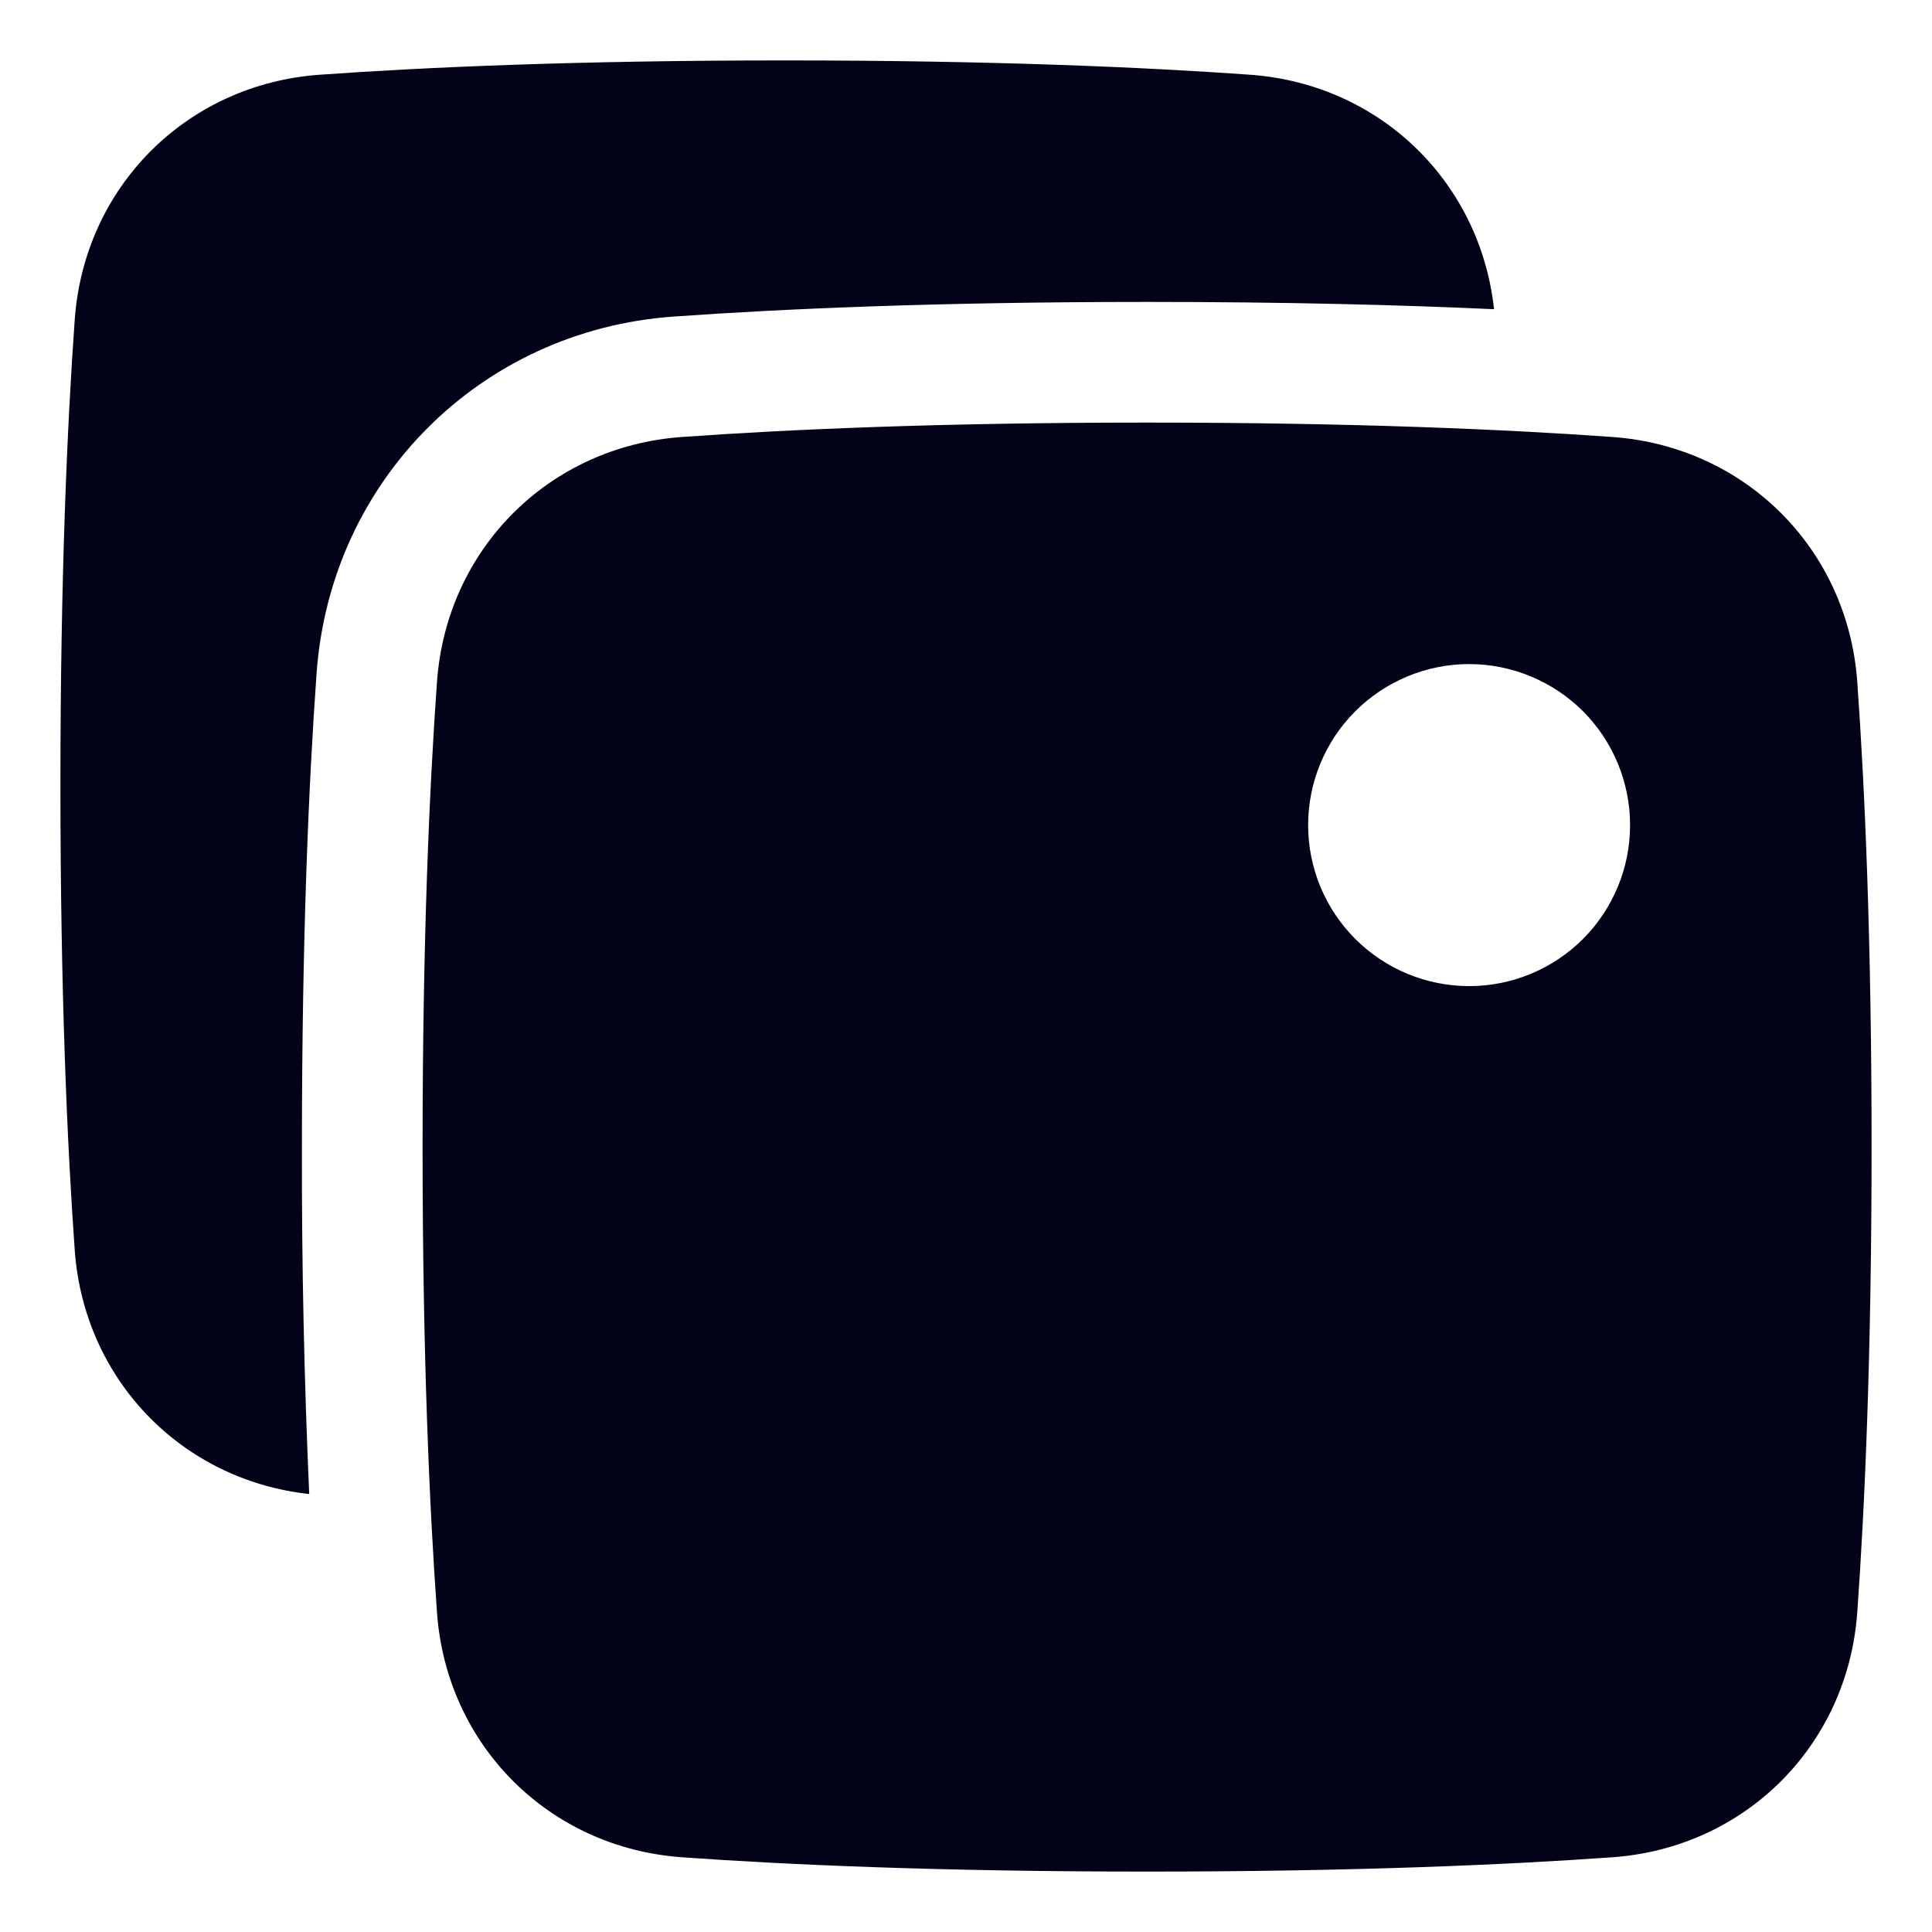 <svg xmlns="http://www.w3.org/2000/svg" width="22" height="22" viewBox="0 0 22 22" fill="none">
    <g clipPath="url(#clip0_198_5079)">
        <path fillRule="evenodd" clipRule="evenodd" d="M8.938 0.688C6.57 0.688 4.828 0.766 3.639 0.851C2.127 0.959 0.959 2.126 0.851 3.64C0.766 4.828 0.688 6.57 0.688 8.938C0.688 11.305 0.766 13.047 0.851 14.236C0.957 15.709 2.066 16.854 3.521 17.013C3.463 15.697 3.435 14.38 3.438 13.062C3.438 10.664 3.517 8.89 3.605 7.667C3.762 5.471 5.471 3.762 7.667 3.605C8.89 3.518 10.664 3.438 13.062 3.438C14.644 3.438 15.953 3.472 17.013 3.521C16.854 2.066 15.709 0.957 14.236 0.851C13.047 0.766 11.305 0.688 8.938 0.688ZM13.062 4.812C10.695 4.812 8.953 4.891 7.764 4.976C6.252 5.084 5.084 6.251 4.976 7.765C4.891 8.953 4.812 10.695 4.812 13.062C4.812 15.43 4.891 17.172 4.976 18.361C5.084 19.873 6.251 21.041 7.765 21.149C8.953 21.234 10.695 21.312 13.062 21.312C15.43 21.312 17.172 21.234 18.361 21.149C19.873 21.041 21.041 19.874 21.149 18.36C21.234 17.172 21.312 15.43 21.312 13.062C21.312 10.695 21.234 8.953 21.149 7.764C21.041 6.252 19.874 5.084 18.36 4.976C17.172 4.891 15.43 4.812 13.062 4.812ZM14.896 9.396C14.896 8.91 15.089 8.443 15.433 8.099C15.777 7.756 16.243 7.562 16.729 7.562C17.215 7.562 17.682 7.756 18.026 8.099C18.369 8.443 18.562 8.91 18.562 9.396C18.562 9.882 18.369 10.348 18.026 10.692C17.682 11.036 17.215 11.229 16.729 11.229C16.243 11.229 15.777 11.036 15.433 10.692C15.089 10.348 14.896 9.882 14.896 9.396ZM19.899 15.762C19.412 15.317 18.913 14.884 18.404 14.464C17.72 13.904 16.801 13.816 16.05 14.316C15.562 14.642 14.908 15.126 14.066 15.839C12.787 14.621 11.893 13.843 11.297 13.355C10.613 12.796 9.694 12.707 8.943 13.208C8.321 13.623 7.425 14.297 6.215 15.379C6.245 16.576 6.296 17.531 6.348 18.263C6.407 19.094 7.032 19.718 7.863 19.777C9.016 19.86 10.725 19.938 13.062 19.938C15.4 19.938 17.109 19.86 18.263 19.777C19.094 19.718 19.718 19.094 19.777 18.263C19.824 17.61 19.869 16.781 19.899 15.762Z" fill="#020318"/>
    </g>
    <defs>
        <clipPath id="clip0_198_5079">
            <rect width="22" height="22" fill="white"/>
        </clipPath>
    </defs>
</svg>